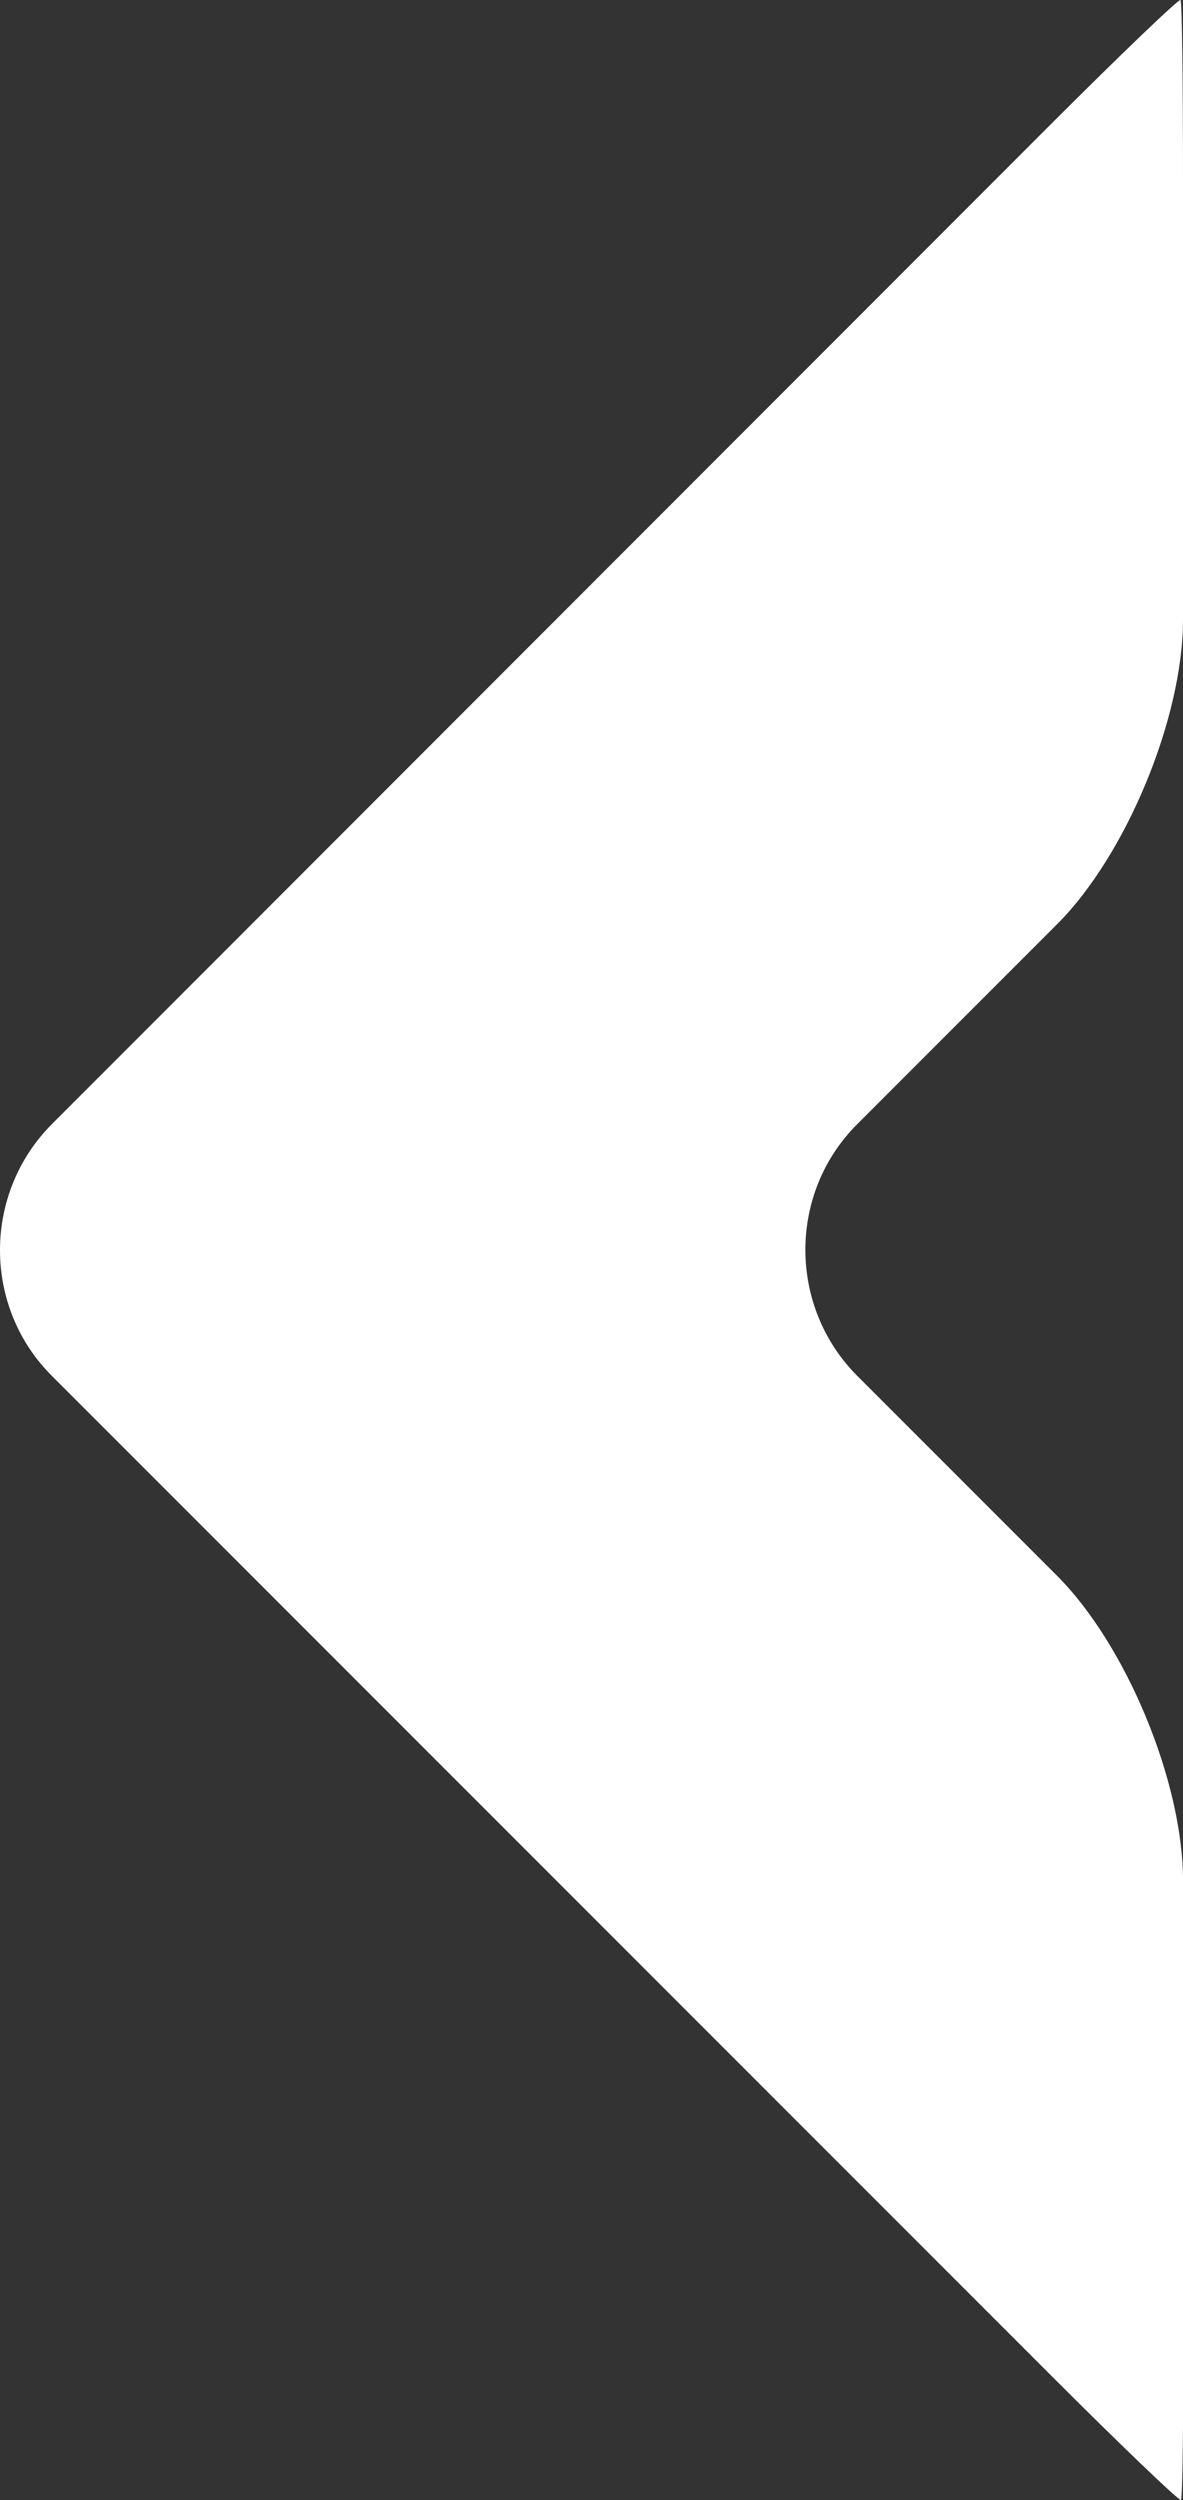 <?xml version="1.0" encoding="utf-8"?>
<!-- Generator: Adobe Illustrator 24.3.0, SVG Export Plug-In . SVG Version: 6.00 Build 0)  -->
<svg version="1.1" id="Calque_1" xmlns="http://www.w3.org/2000/svg" xmlns:xlink="http://www.w3.org/1999/xlink" x="0px" y="0px"
	 viewBox="0 0 23.84 50.36" style="enable-background:new 0 0 23.84 50.36;" xml:space="preserve">
<rect x="0" y="0" width="23.84" height="50.36" fill="#333333" stroke="none"/>
<style type="text/css">
	<!-- .st0{fill:none;stroke:#FFFFFF;stroke-width:0.5;stroke-miterlimit:10;} -->
	.st0{fill:#FFFFFF;}
</style>
<path class="st0" d="M23.84,37.88c0-1.98-1.14-4.74-2.54-6.14l-4.02-4.02c-1.4-1.4-1.4-3.69,0-5.08l4.02-4.02
	c1.4-1.4,2.54-4.16,2.54-6.14V3.65c0-1.98-0.02-3.62-0.05-3.65c-0.03-0.03-1.2,1.09-2.6,2.49L1.05,22.64c-1.4,1.4-1.4,3.69,0,5.08
	l20.15,20.15c1.4,1.4,2.57,2.52,2.6,2.49c0.03-0.03,0.05-1.67,0.05-3.65V37.88z"/>
</svg>
